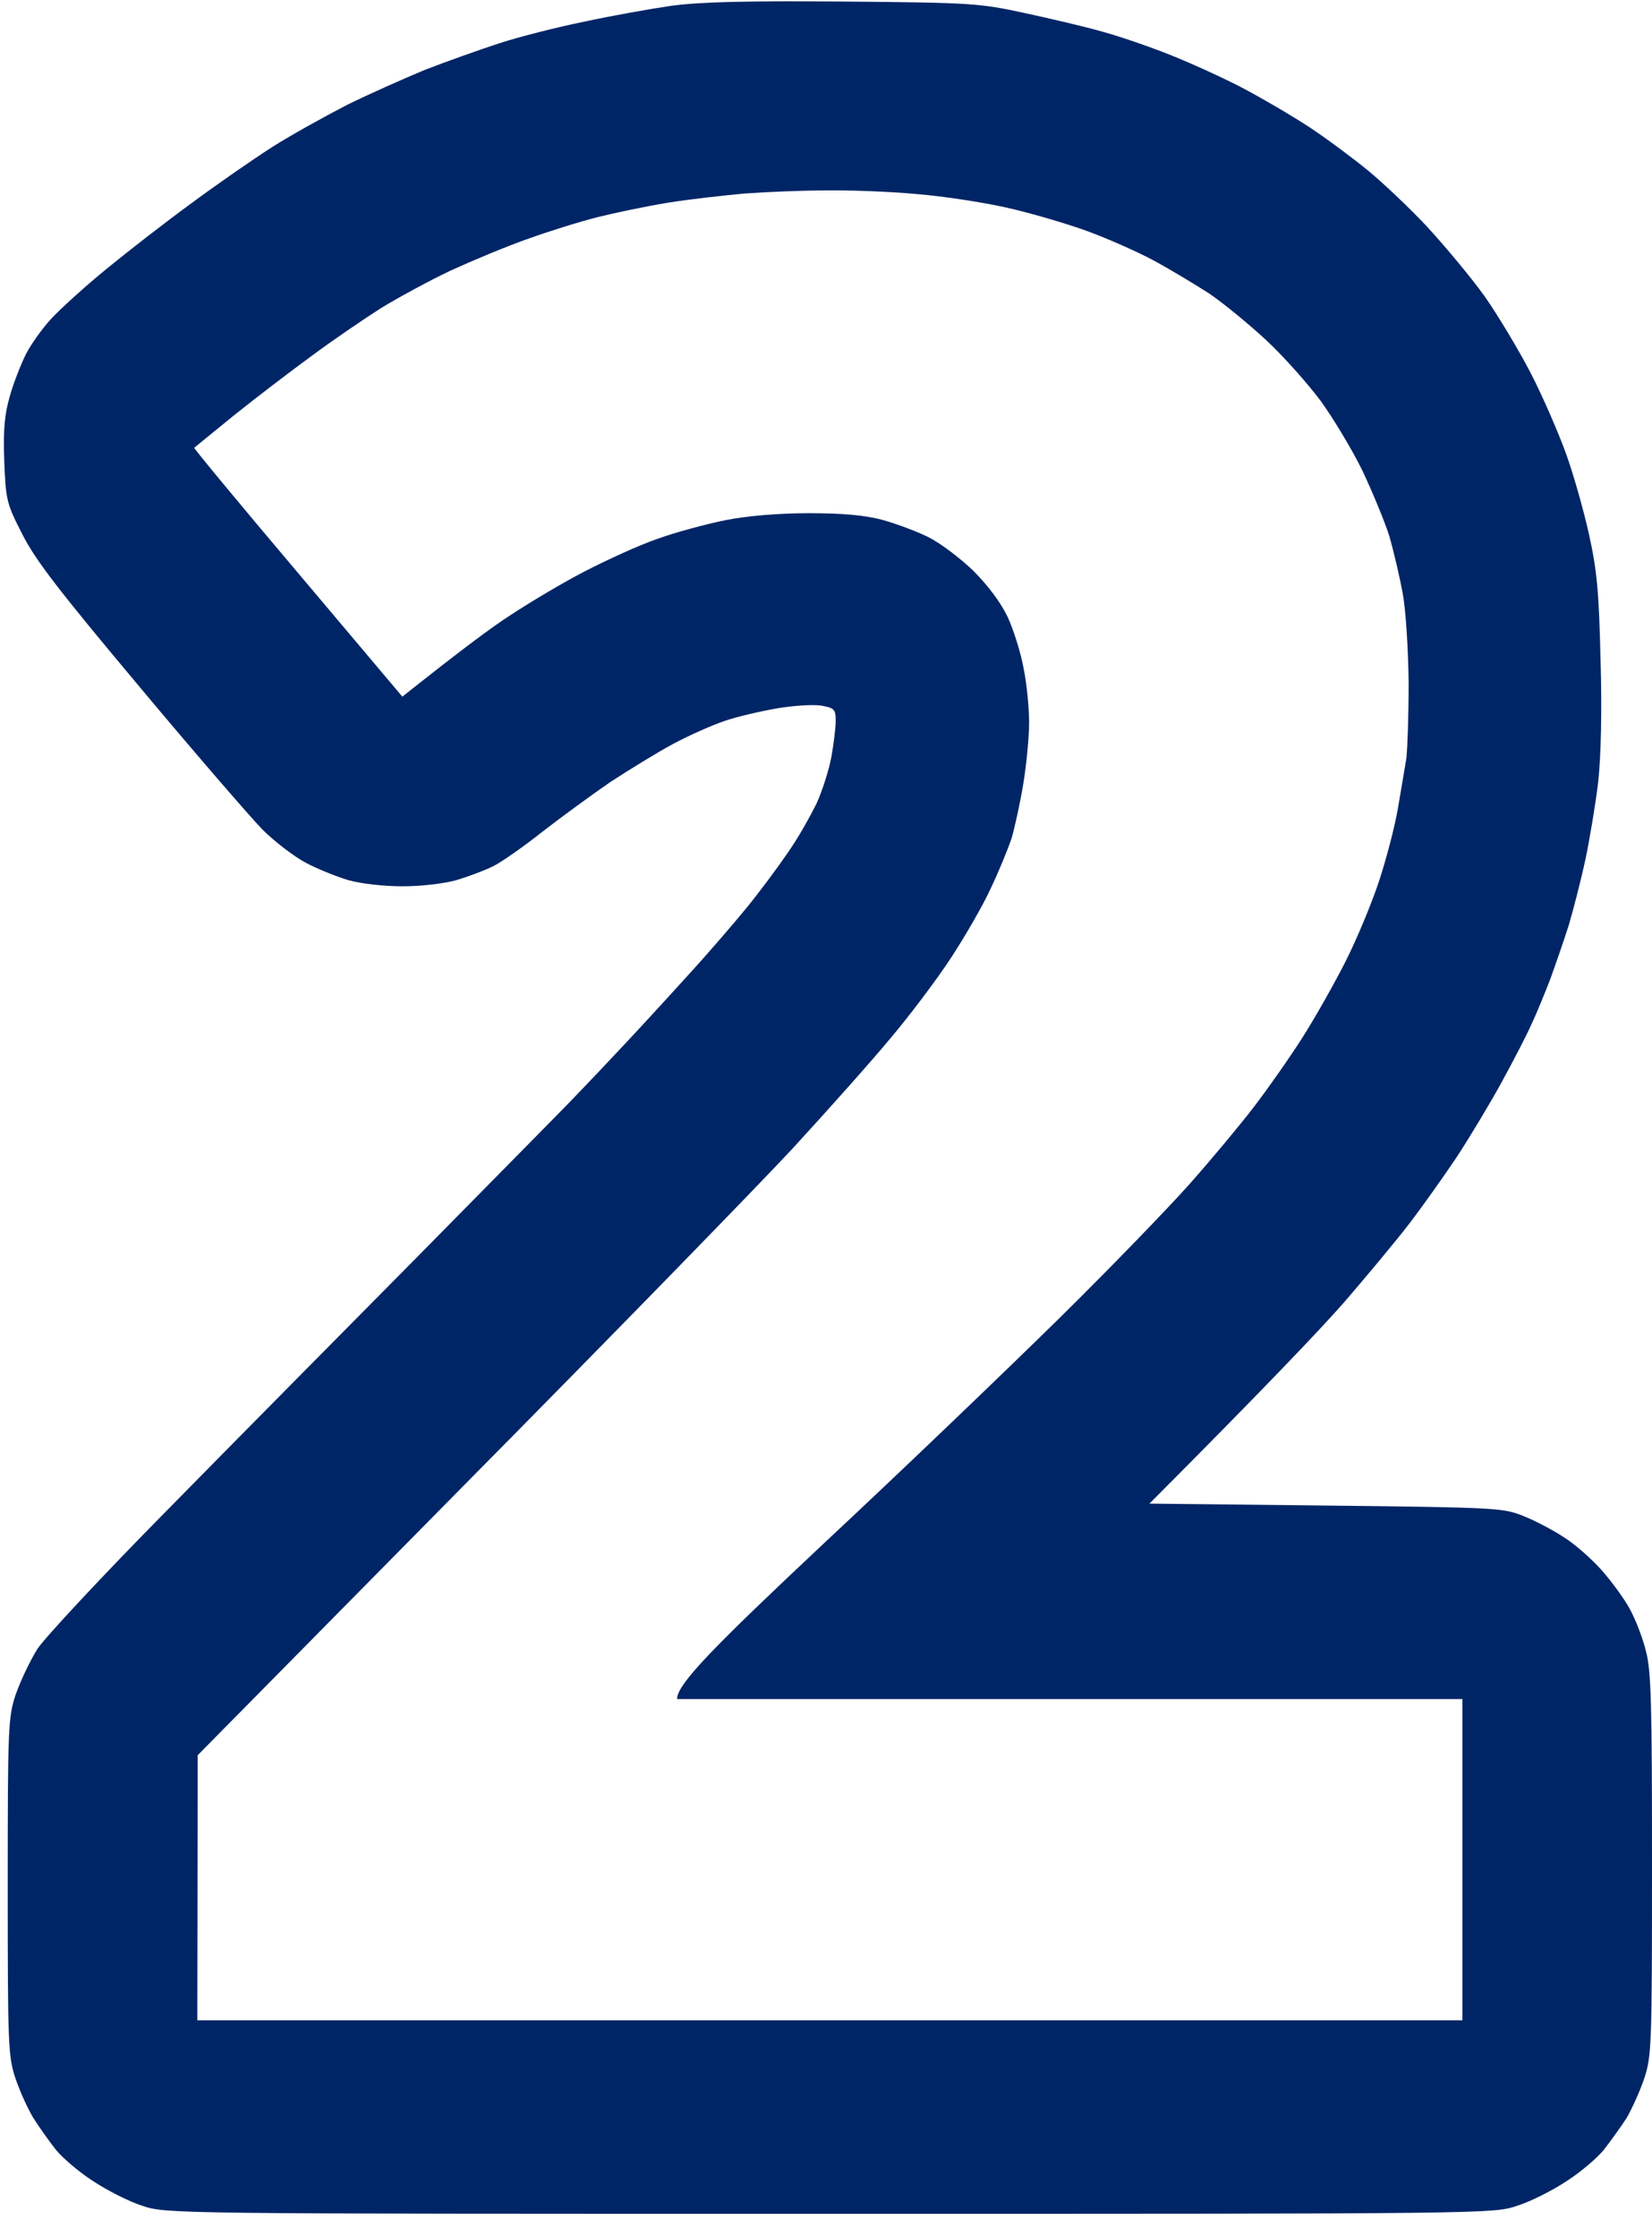 <svg version="1.2" xmlns="http://www.w3.org/2000/svg" viewBox="0 0 427 578" width="427" height="578">
	<title>New Project</title>
	<style>
		.s0 { fill: #002566 } 
	</style>
	<path id="Color Fill 2" fill-rule="evenodd" class="s0" d="m218 0.4c33.1 0.3 35 0.4 47 3 6.9 1.5 15.9 3.6 20 4.8 4.1 1.1 12 3.8 17.5 6 5.5 2.2 14.1 6.1 19 8.7 4.9 2.6 12.6 7.1 17 10 4.4 2.9 11.1 7.9 14.9 11 3.8 3.1 10.7 9.6 15.4 14.6 4.6 5 11.3 13 14.9 18 3.5 5 8.9 14 12 20 3.1 6 7.1 15.3 9 20.5 1.9 5.2 4.6 14.7 6 21 2.1 9.5 2.6 15.1 3 32.5 0.4 13.3 0.1 24.9-0.6 31.5-0.7 5.8-2.2 14.8-3.3 20-1.1 5.2-3.1 12.9-4.3 17-1.3 4.1-3.5 10.4-4.8 14-1.4 3.6-3.5 8.8-4.8 11.5-1.2 2.8-4.7 9.5-7.7 15-3 5.5-8.3 14.3-11.7 19.5-3.5 5.2-9.1 13.1-12.5 17.5-3.4 4.4-10.9 13.4-16.6 20-5.8 6.6-19.4 21-50.3 52l45.7 0.5c44.7 0.5 45.8 0.6 51.2 2.8 3 1.2 7.7 3.7 10.4 5.5 2.7 1.7 7 5.5 9.5 8.3 2.5 2.8 5.8 7.3 7.3 10 1.5 2.7 3.4 7.6 4.2 10.9 1.4 5.1 1.6 13.7 1.6 55.3 0 46.5-0.1 49.5-2 55.2-1.1 3.3-3.2 7.9-4.6 10.3-1.5 2.3-4.1 5.9-5.8 8.1-1.7 2.1-6 5.8-9.6 8.1-3.6 2.4-9.3 5.3-12.8 6.4-6.2 2.1-6.3 2.1-177.7 2.1-171.4 0-171.5 0-177.8-2.1-3.4-1.1-9.1-4-12.7-6.4-3.6-2.3-7.9-6-9.6-8.1-1.7-2.2-4.3-5.8-5.8-8.2-1.4-2.3-3.5-6.9-4.6-10.2-1.9-5.6-2-8.7-2-49.5 0-41.6 0.1-43.8 2.1-49.8 1.2-3.4 3.7-8.7 5.6-11.7 2-3 17.1-19.2 33.7-36 16.5-16.8 45.8-46.4 65.1-65.9 19.2-19.5 36.8-37.3 39-39.6 2.2-2.3 7.4-7.7 11.5-12.1 4.1-4.3 12.2-13.1 18-19.5 5.8-6.3 13-14.7 16.1-18.5 3.1-3.8 7.8-10.1 10.4-13.9 2.7-3.8 6-9.7 7.6-13 1.5-3.3 3.2-8.7 3.8-12 0.6-3.3 1.1-7.5 1.1-9.2 0-3-0.3-3.4-3.8-4-2-0.3-7.1 0-11.2 0.7-4.1 0.7-10.2 2.1-13.5 3.2-3.3 1.1-9.4 3.8-13.5 6-4.1 2.2-11.4 6.7-16.3 9.9-4.8 3.3-12.6 9-17.5 12.8-4.8 3.8-10.5 7.8-12.7 8.9-2.2 1.1-6.5 2.7-9.5 3.6-3.2 0.9-9.1 1.6-14 1.6-4.9 0-10.9-0.7-14-1.6-3-0.9-8-2.9-11-4.5-3-1.6-8.1-5.5-11.2-8.6-3.1-3.2-17.4-19.7-31.7-36.8-20.8-24.8-26.9-32.7-30.3-39.4-4.1-8-4.3-8.8-4.7-19-0.3-8 0.1-12.1 1.4-16.6 0.9-3.3 2.8-8.1 4.1-10.8 1.3-2.6 4.3-6.8 6.6-9.3 2.4-2.6 8.8-8.4 14.3-12.9 5.5-4.5 15.4-12.2 22-17 6.6-4.9 16-11.4 21-14.6 4.9-3.1 13.6-7.9 19.2-10.8 5.7-2.8 14.7-6.8 20-9 5.4-2.1 14.1-5.2 19.3-6.9 5.2-1.7 15.1-4.2 22-5.6 6.9-1.5 17-3.3 22.5-4.1 7.4-1 19.1-1.3 44.5-1.1zm-25.5 49.6c-5.5 0.5-14.5 1.5-20 2.4-5.5 0.9-13.6 2.6-18 3.7-4.4 1.1-12.5 3.6-18 5.6-5.5 1.9-14.5 5.7-20 8.2-5.5 2.6-13.6 7-18 9.7-4.4 2.8-12.5 8.3-18 12.4-5.5 4-14.5 10.9-20 15.3-5.5 4.5-10.1 8.2-10.3 8.4-0.1 0.2 11.9 14.7 26.8 32.3l27 32c15.1-12 23.3-18.1 28-21.1 4.7-3.1 13.2-8.2 19-11.2 5.8-3 14.3-6.9 19-8.5 4.7-1.7 12.6-3.8 17.5-4.8 5.6-1.1 13.7-1.8 21.5-1.8 8.8 0 14.4 0.5 19 1.7 3.6 1 9 3 12 4.5 3 1.5 8.2 5.4 11.6 8.7 3.8 3.8 7.1 8.2 8.9 12 1.5 3.3 3.4 9.3 4.1 13.3 0.8 3.9 1.4 10.2 1.4 13.9 0 3.8-0.7 10.9-1.5 15.8-0.8 4.9-2.2 11.2-3 14-0.9 2.7-3.3 8.6-5.4 13-2 4.4-6.7 12.5-10.3 18-3.6 5.5-10.6 14.8-15.5 20.6-4.8 5.8-16.2 18.6-25.3 28.5-9.1 9.8-47.4 49.1-85.2 87.3l-68.7 69.6-0.1 68.5h327v-83h-203c0-3.9 9.6-13.6 37.7-40 20.8-19.4 48.3-45.8 61.2-58.5 12.8-12.6 27.9-28.2 33.5-34.5 5.6-6.3 13.1-15.3 16.7-20 3.6-4.7 9.3-12.8 12.6-18 3.3-5.2 8.4-14.2 11.3-20 2.9-5.8 6.7-15 8.5-20.5 1.8-5.5 4-13.8 4.8-18.5 0.8-4.7 1.8-10.5 2.2-13 0.3-2.5 0.6-11.2 0.6-19.5-0.1-8.5-0.7-18.5-1.5-23-0.8-4.4-2.4-11.2-3.5-15-1.2-3.8-4.4-11.5-7-17-2.7-5.5-7.6-13.6-10.8-18-3.3-4.4-9.5-11.4-13.9-15.5-4.4-4.1-11.1-9.6-14.9-12.2-3.9-2.5-10.4-6.4-14.5-8.6-4.1-2.2-11.8-5.6-17-7.5-5.2-1.9-14.7-4.7-21-6.1-6.3-1.4-16.9-3-23.5-3.5-6.6-0.6-16.9-1-23-0.9-6.1 0-15.5 0.4-21 0.8z"/>
</svg>